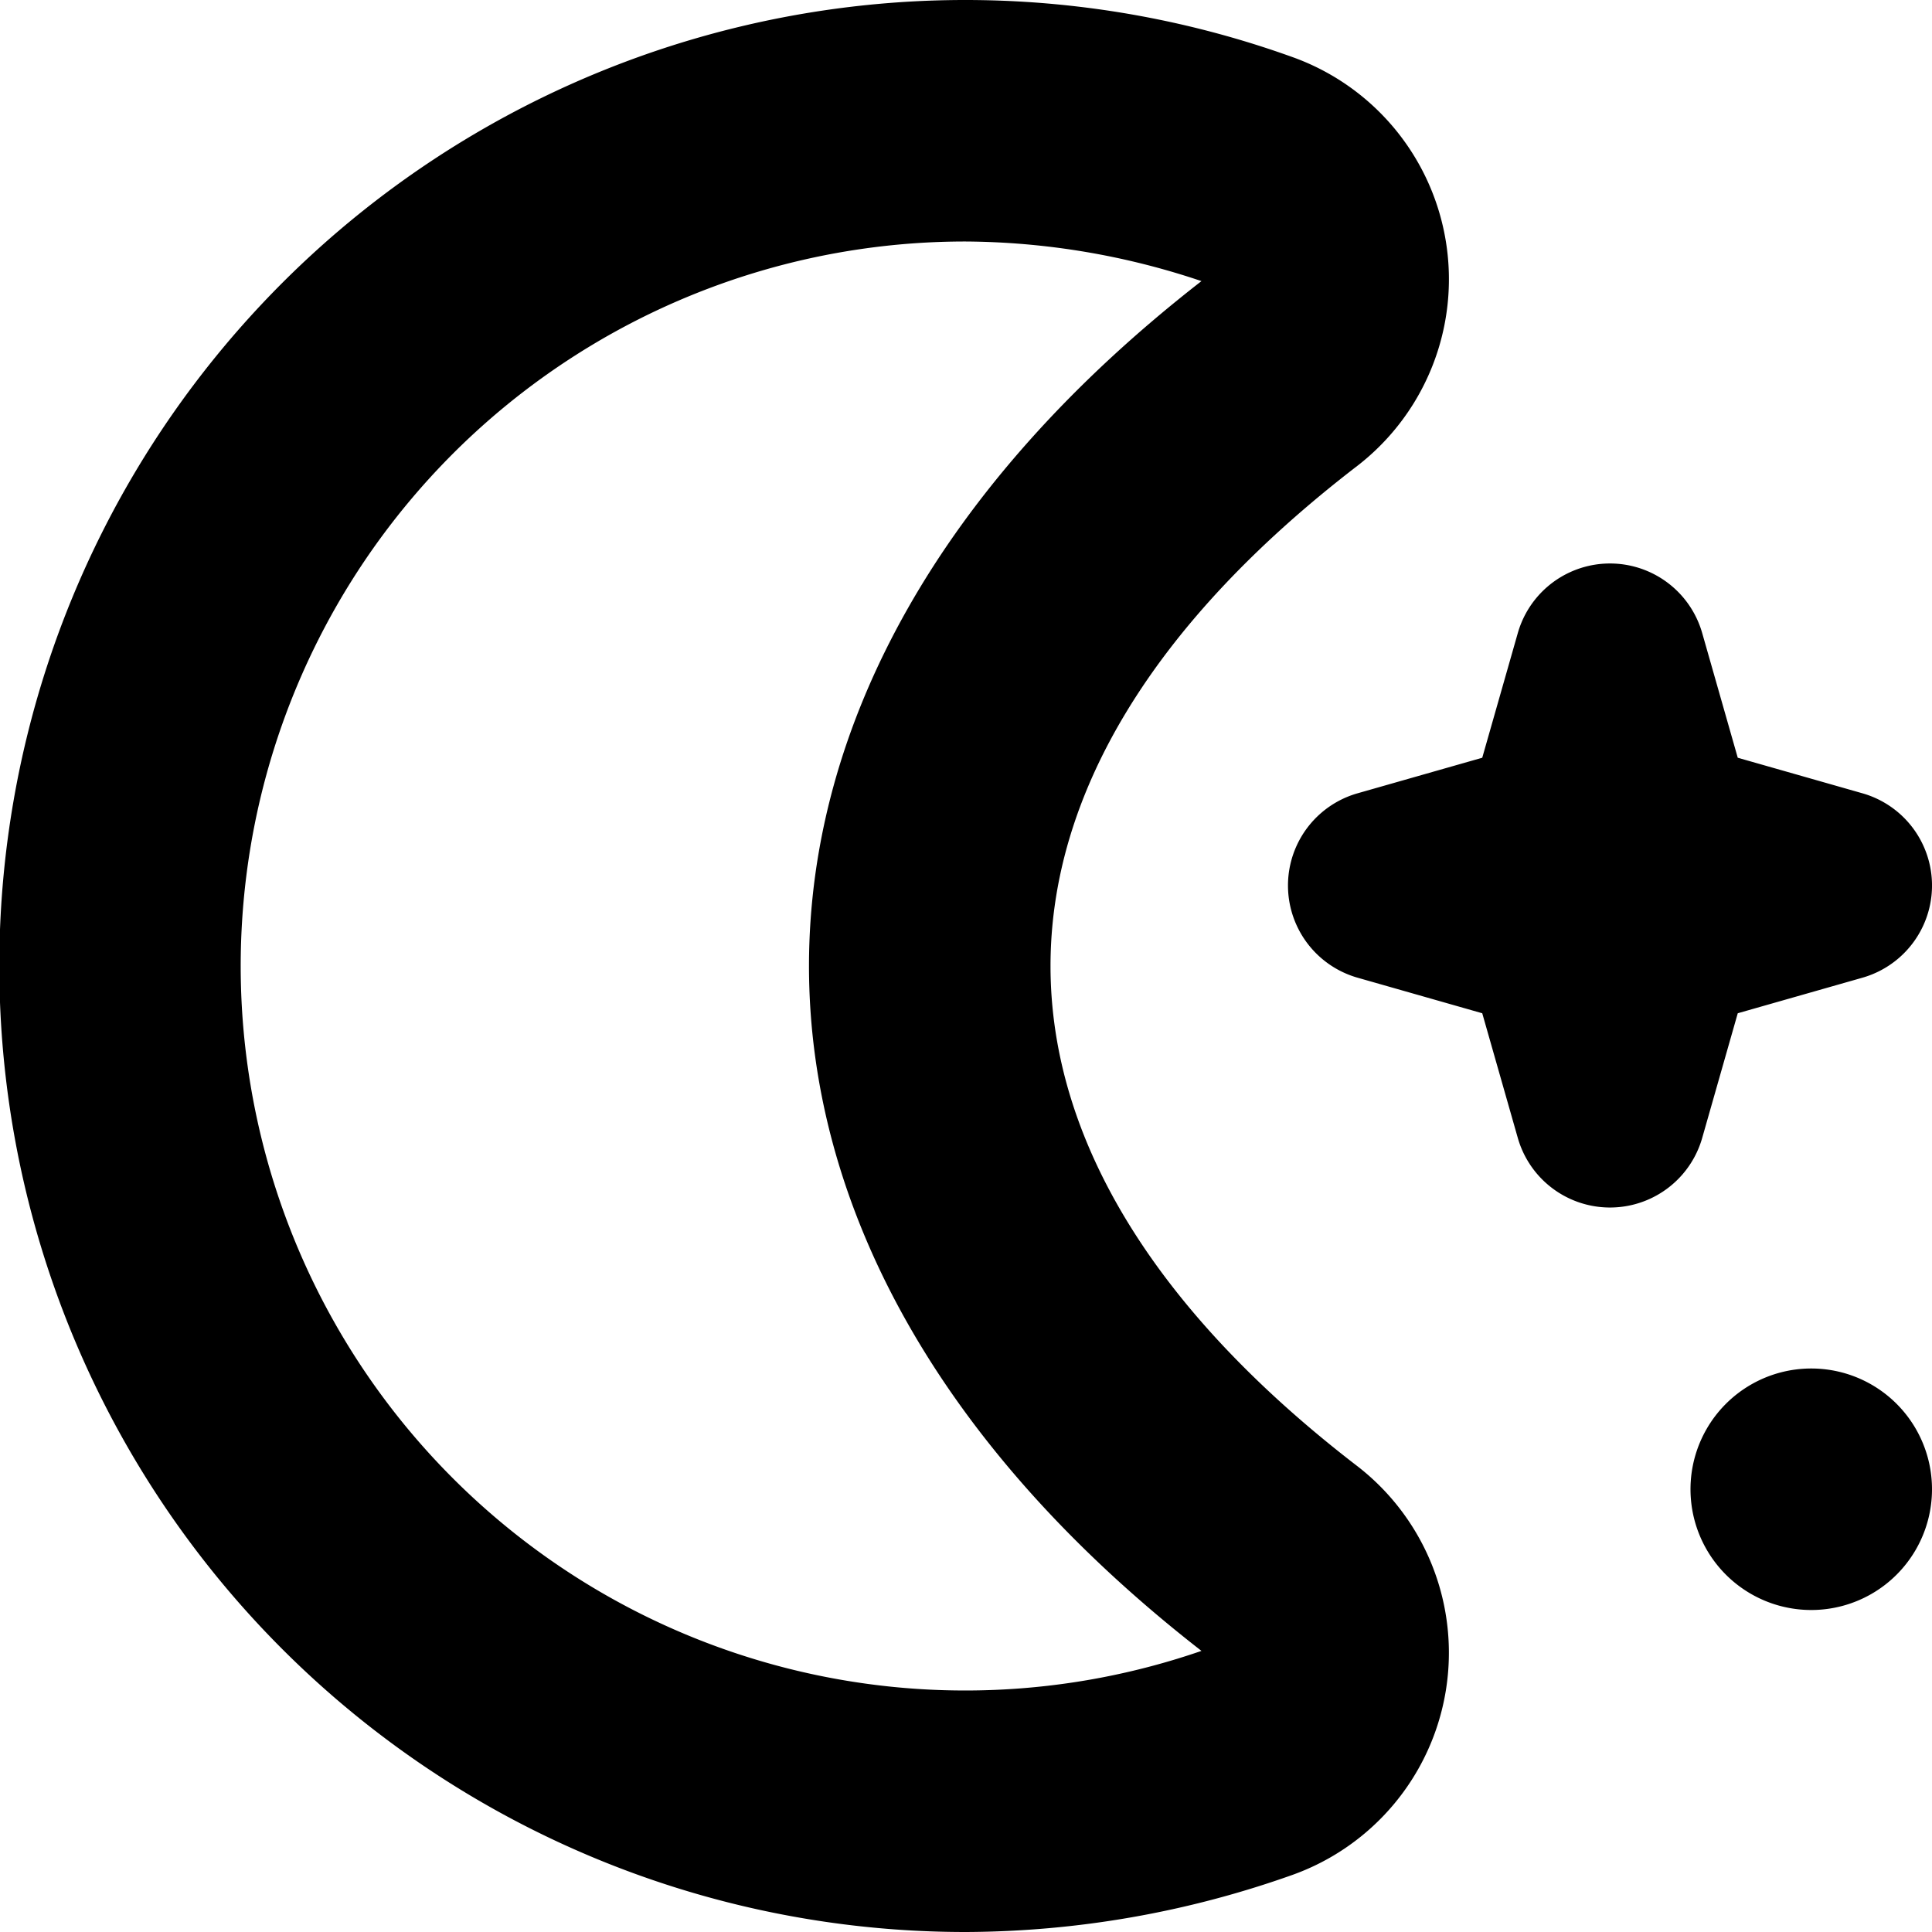 <?xml version="1.0" encoding="UTF-8"?>
<svg xmlns="http://www.w3.org/2000/svg" id="Layer_1" data-name="Layer 1" viewBox="0 0 24 24" width="512" height="512"><path d="M12,24A12,12,0,1,1,16.058.71a2.931,2.931,0,0,1,.815,5.068c-5.106,3.917-5.089,8.54,0,12.444a2.931,2.931,0,0,1-.816,5.068A12.229,12.229,0,0,1,12,24ZM12,3a9,9,0,1,0,2.925,17.508c-6.511-5.065-6.49-11.968,0-17.016A9.322,9.322,0,0,0,12,3Zm4.863,9.145,1.55.442.442,1.55a1.191,1.191,0,0,0,2.29,0l.442-1.55,1.55-.442a1.191,1.191,0,0,0,0-2.29l-1.55-.442-.442-1.55a1.191,1.191,0,0,0-2.29,0l-.442,1.55-1.55.442A1.191,1.191,0,0,0,16.863,12.145ZM21,18.5a1.5,1.5,0,0,0,3,0A1.5,1.5,0,0,0,21,18.5Z"/></svg>
